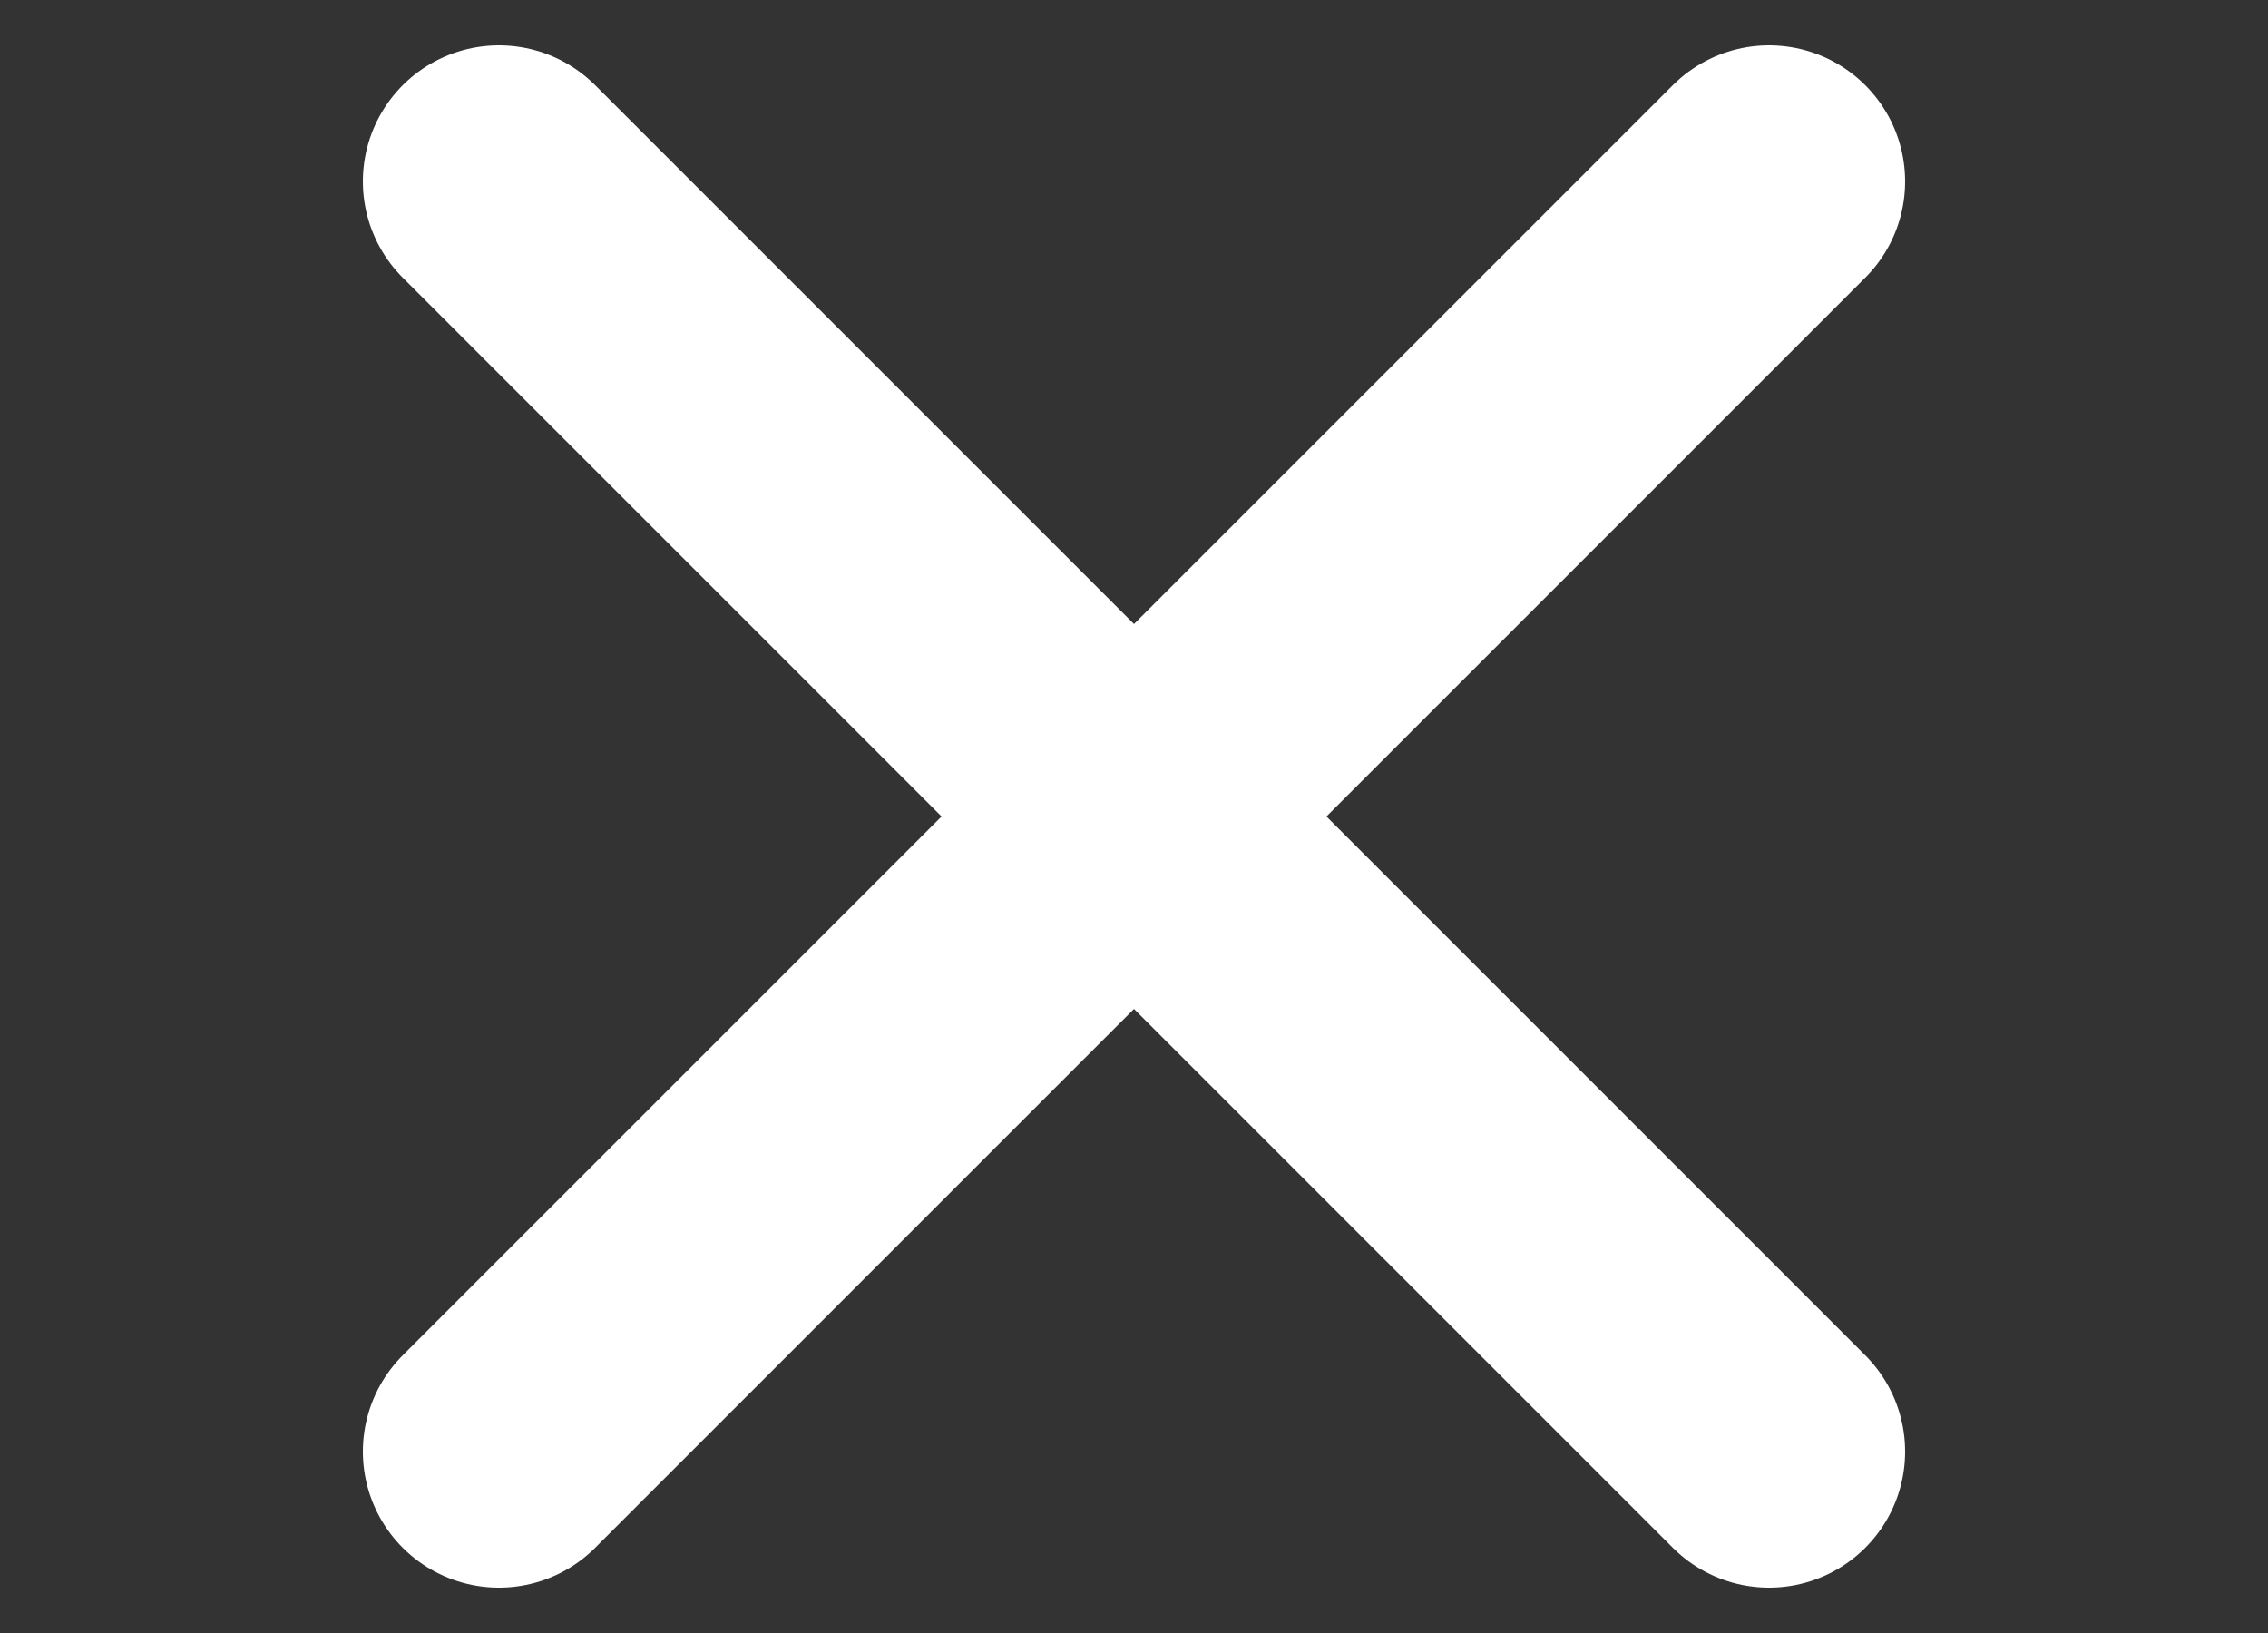 <svg width="25" height="18" viewBox="0 0 25 18" fill="none" xmlns="http://www.w3.org/2000/svg">
<rect x="0" y="0" width="25" height="18" fill="#333333" stroke="none"/>
<path d="M5.5 16L19.5 2" stroke="white" stroke-width="3" stroke-linecap="round"/>
<path d="M5.5 2L19.5 16" stroke="white" stroke-width="3" stroke-linecap="round"/>
</svg>
